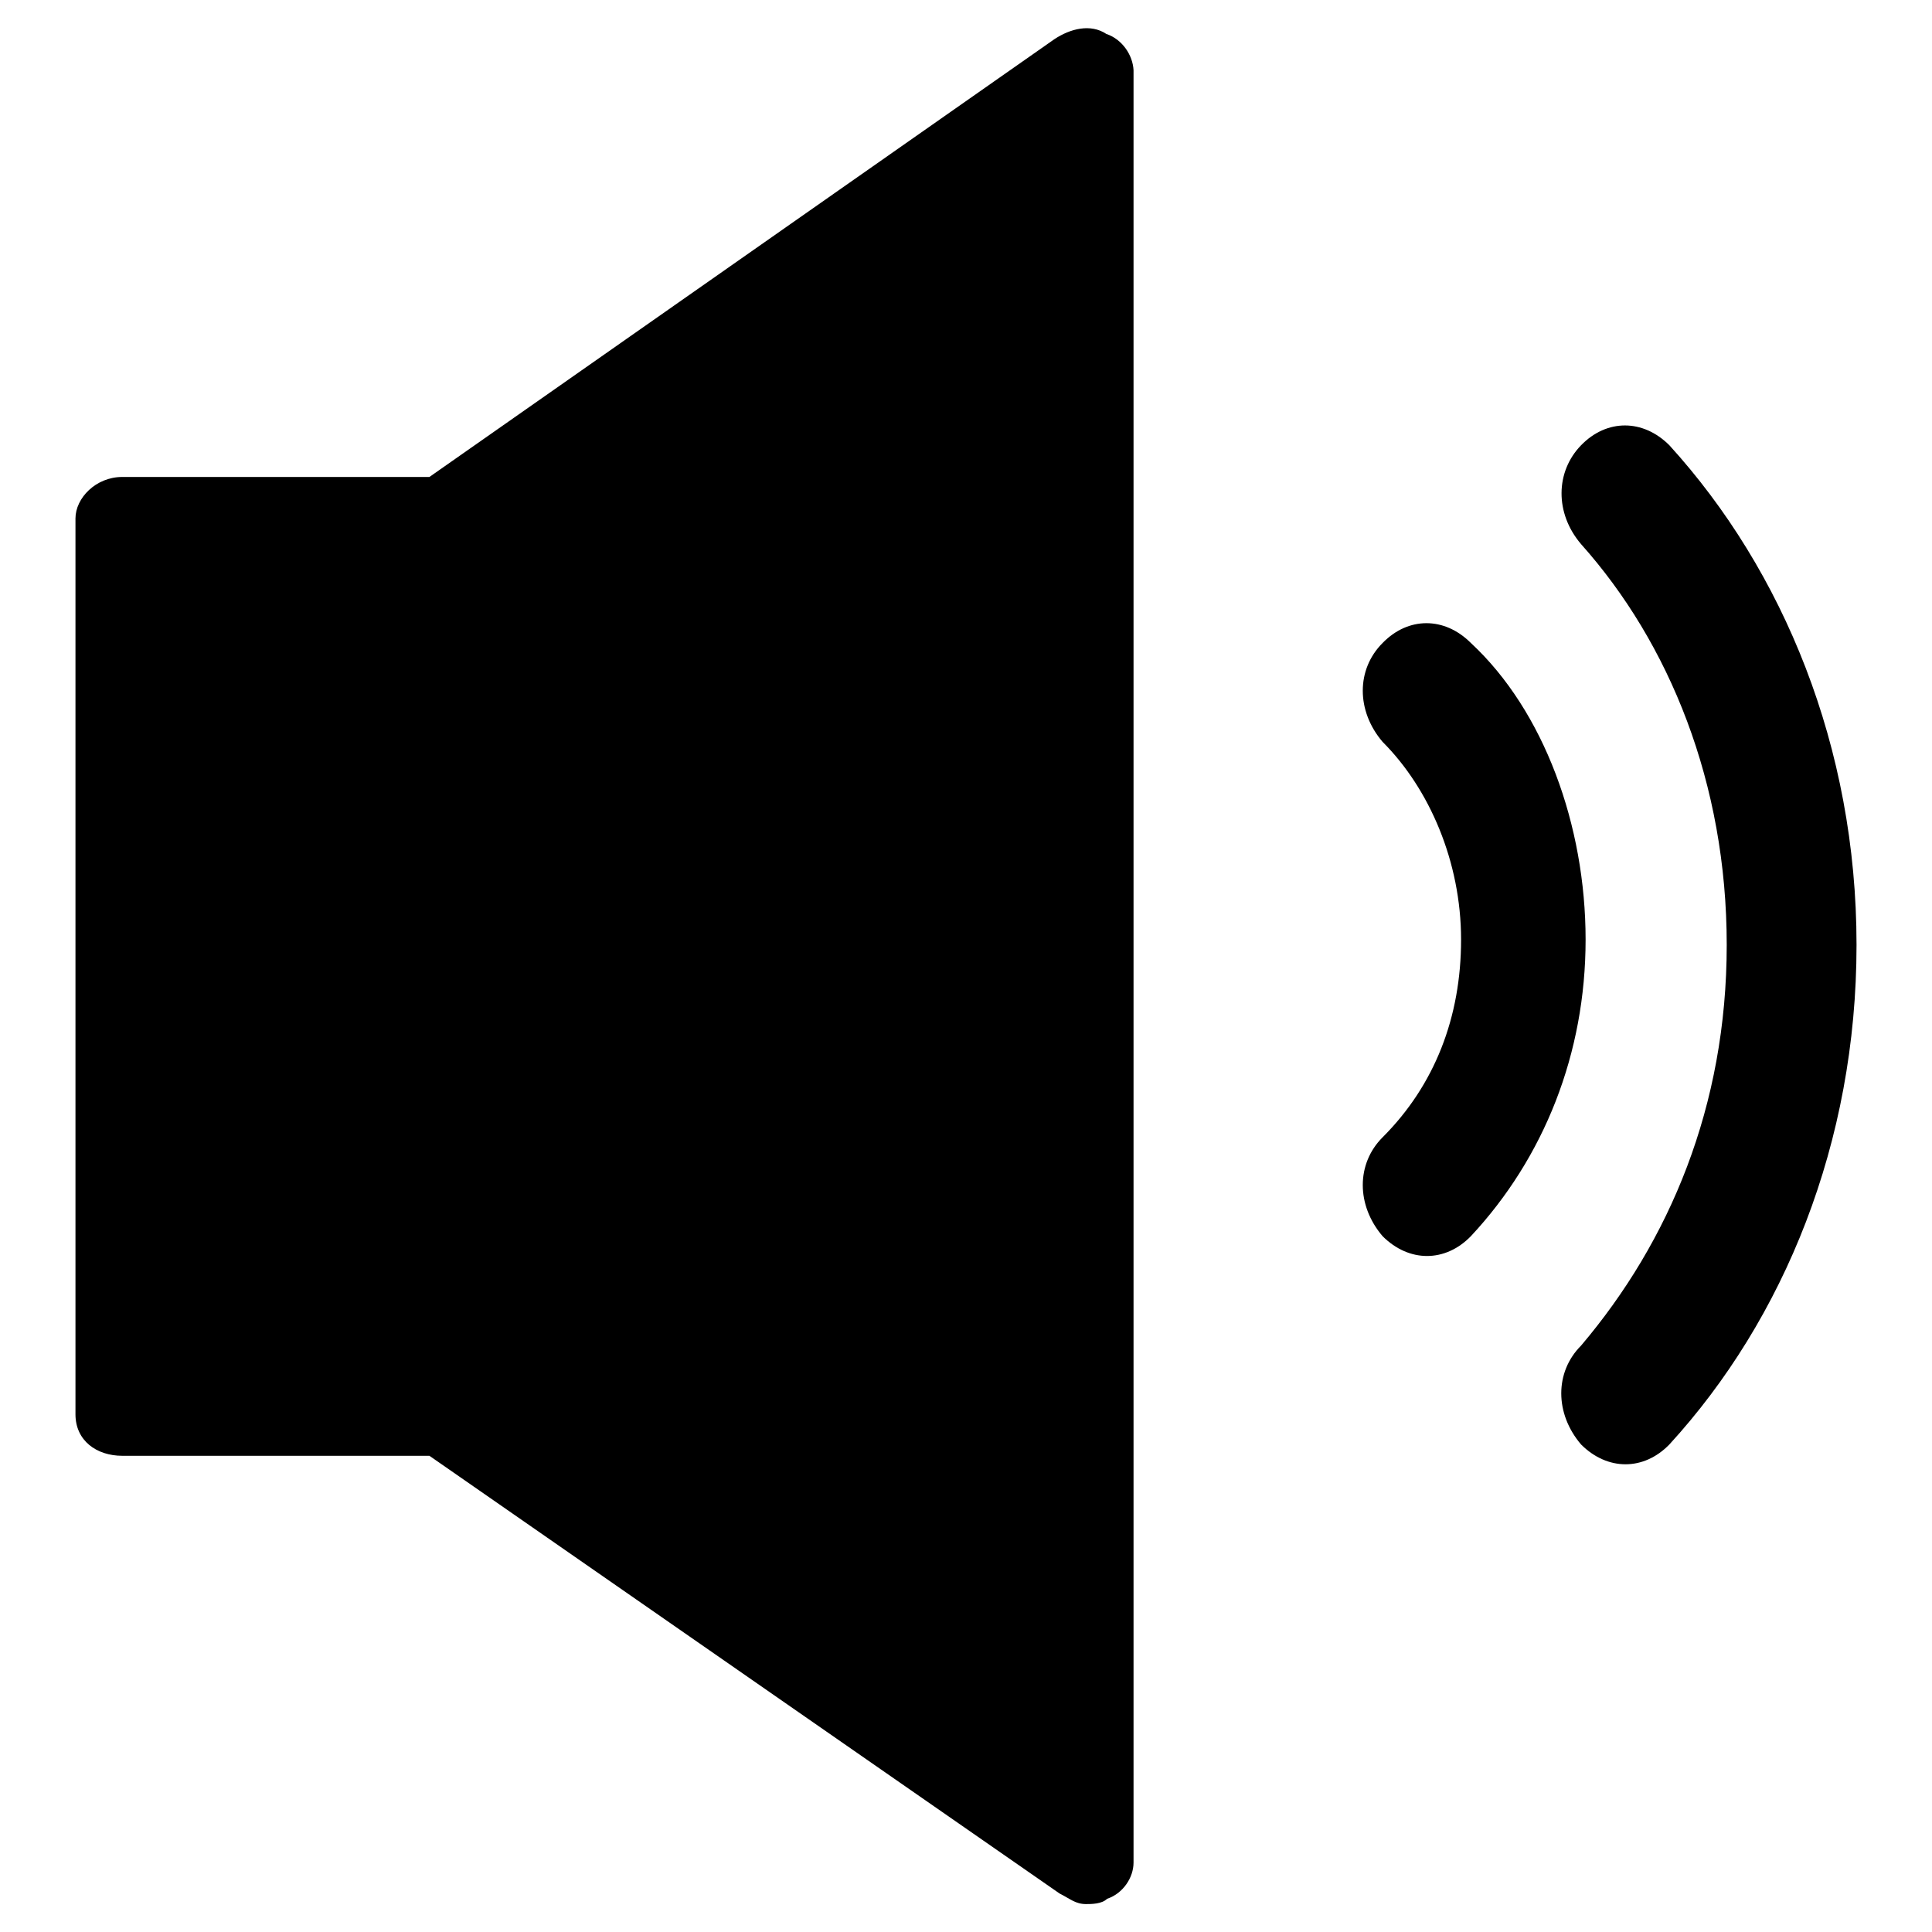<?xml version="1.0" encoding="utf-8"?>
<!-- Svg Vector Icons : http://www.onlinewebfonts.com/icon -->
<!DOCTYPE svg PUBLIC "-//W3C//DTD SVG 1.1//EN" "http://www.w3.org/Graphics/SVG/1.1/DTD/svg11.dtd">
<svg version="1.1" xmlns="http://www.w3.org/2000/svg" xmlns:xlink="http://www.w3.org/1999/xlink" x="0px" y="0px" viewBox="0 0 256 256" enable-background="new 0 0 256 256" xml:space="preserve">
<g> <path fill="#000000" d="M146.6,4.5c-2.1-1.4-4.8-0.7-6.9,0.7l-82.8,58H16.2c-3.5,0-6.2,2.8-6.2,5.5v118.7c0,3.5,2.8,5.5,6.2,5.5 h40.7l83.5,58c1.4,0.7,2.1,1.4,3.5,1.4c0.7,0,2.1,0,2.8-0.7c2.1-0.7,3.5-2.8,3.5-4.8V9.3C150.1,7.3,148.7,5.2,146.6,4.5z M221.2,59 c-3.5-3.5-8.3-3.5-11.7,0s-3.5,9,0,13.1c11.7,13.1,19.3,31.7,19.3,53.1c0,21.4-7.6,39.3-19.3,53.1c-3.5,3.5-3.5,9,0,13.1 c3.5,3.5,8.3,3.5,11.7,0c15.2-16.6,24.8-40,24.8-66.2C246,99,236.3,75.6,221.2,59z M194.9,85.2c-3.5-3.5-8.3-3.5-11.7,0 c-3.5,3.5-3.5,9,0,13.1c6.2,6.2,10.4,15.9,10.4,26.2s-3.5,19.3-10.4,26.2c-3.5,3.5-3.5,9,0,13.1c3.5,3.5,8.3,3.5,11.7,0 c9.7-10.4,15.2-24.2,15.2-39.3C210.1,109.4,204.6,94.2,194.9,85.2L194.9,85.2z"/></g>
</svg>